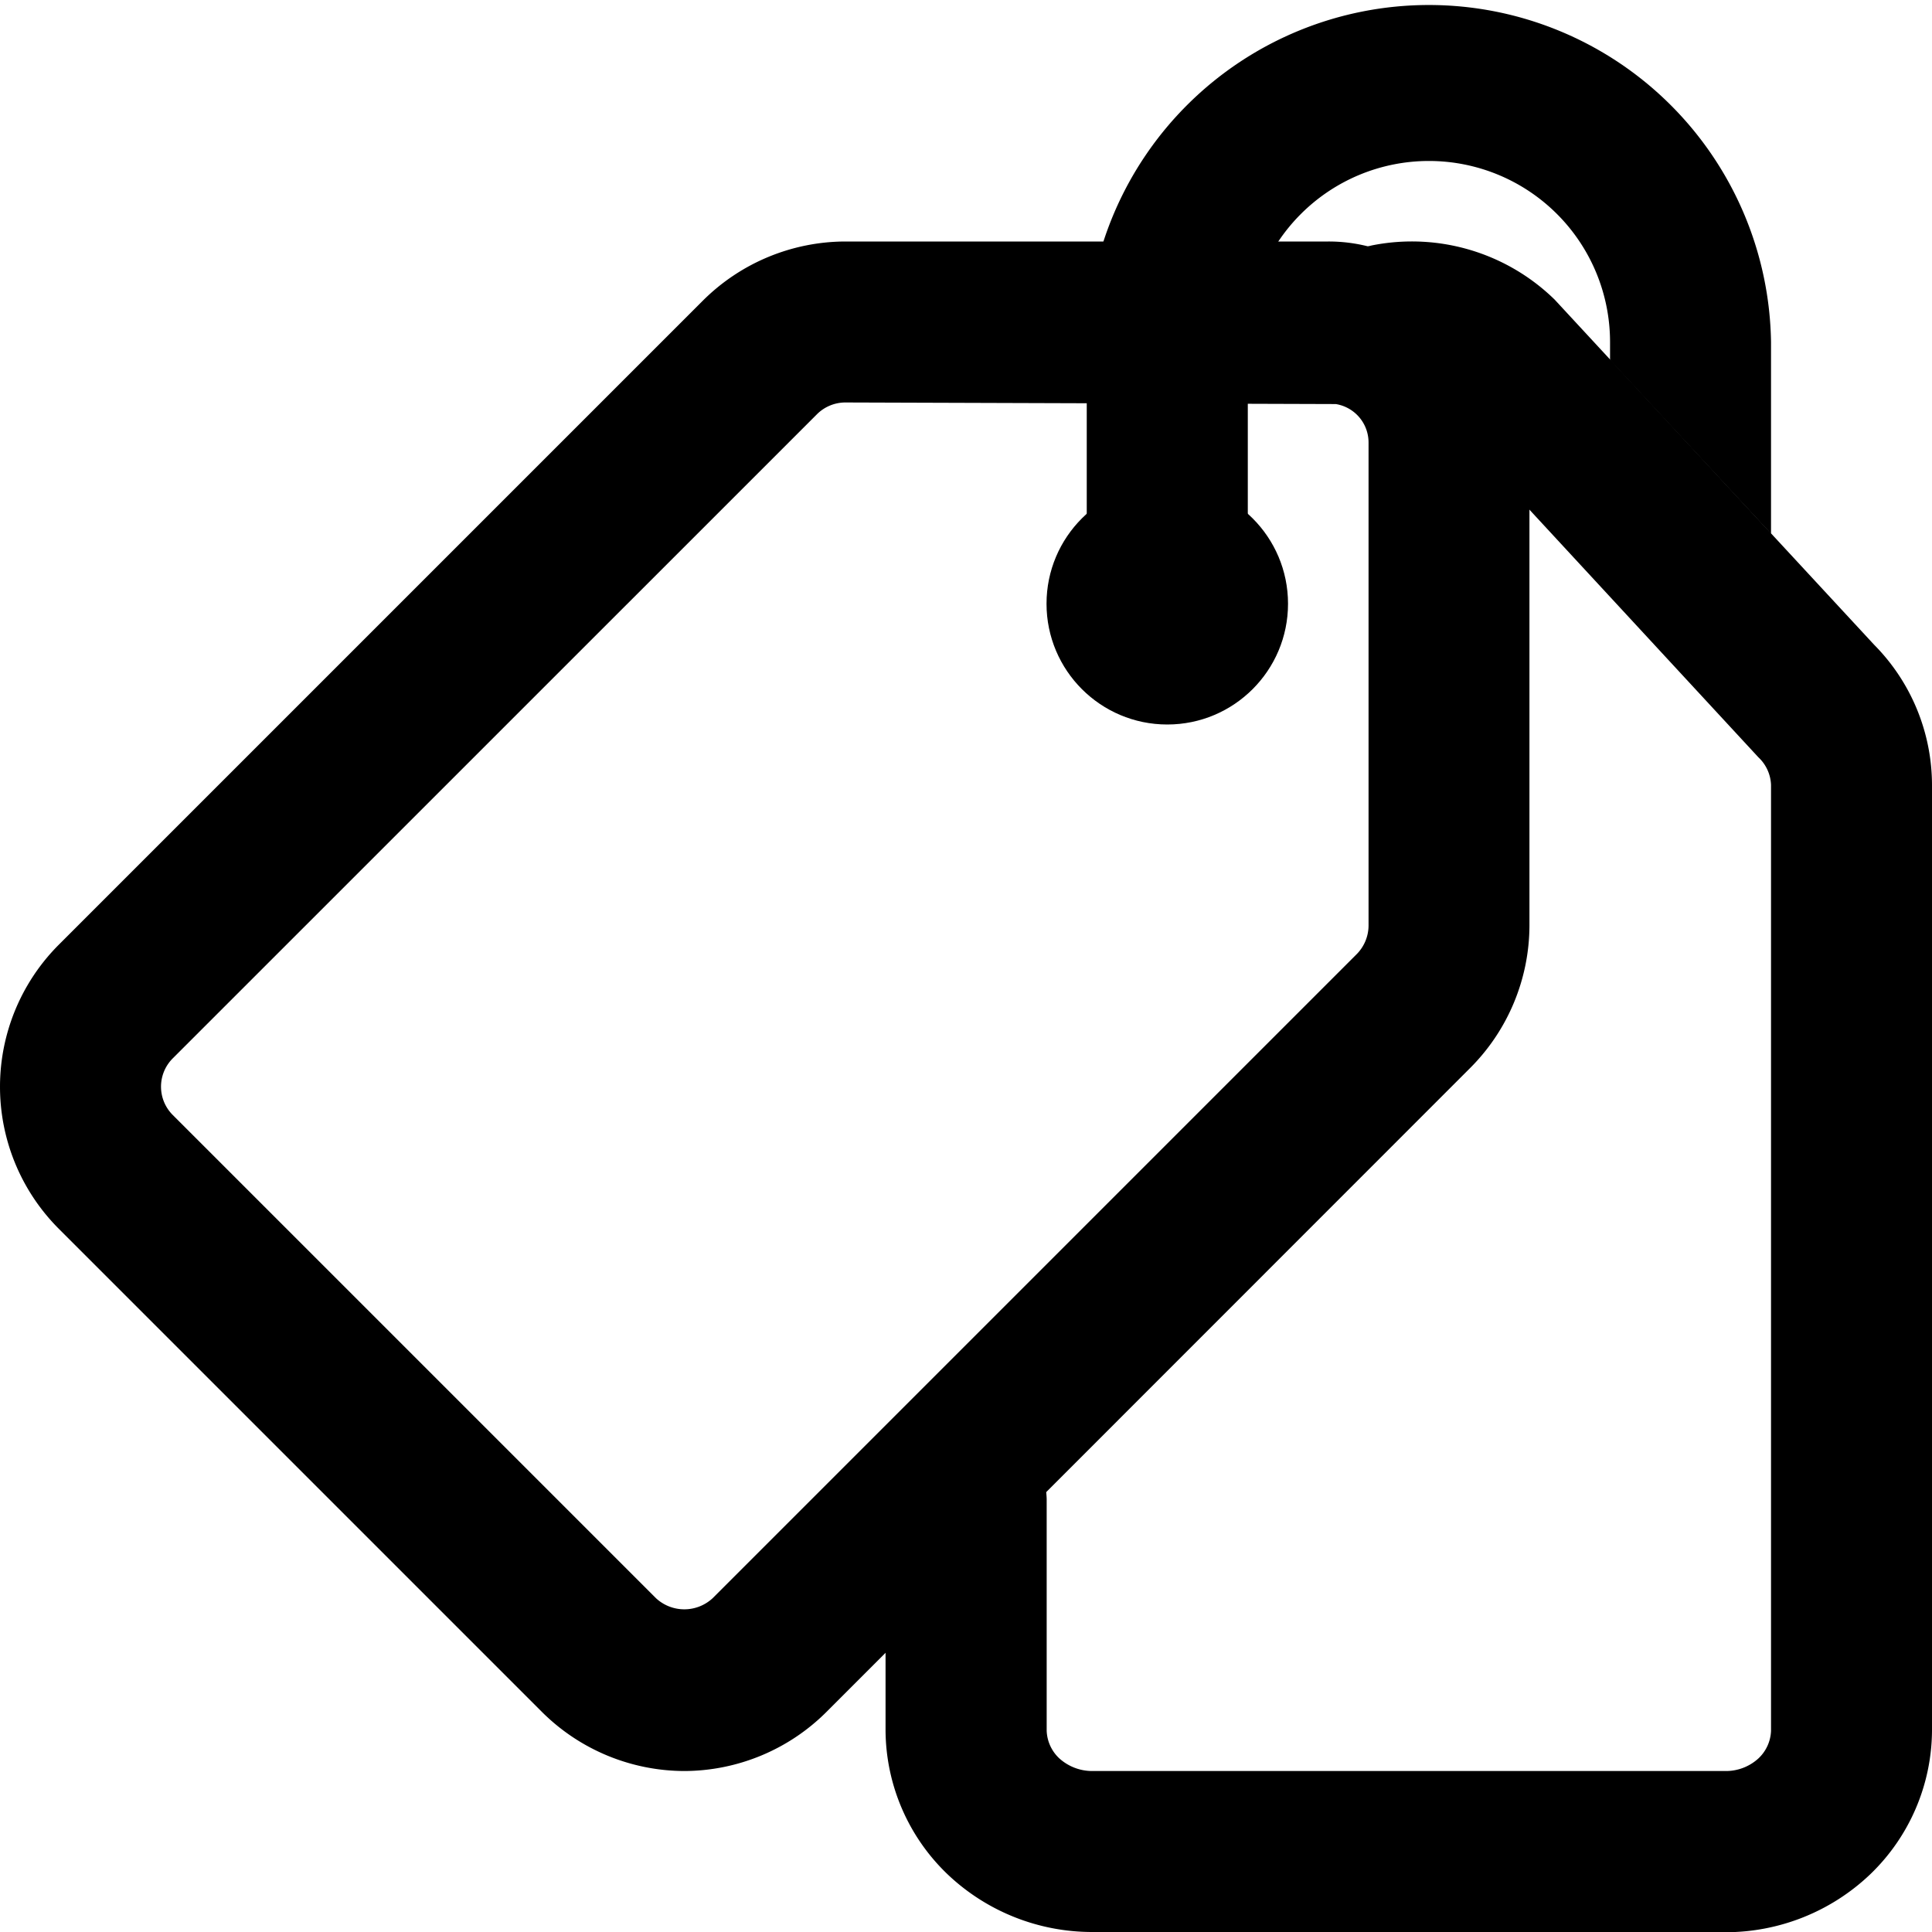 <svg xmlns="http://www.w3.org/2000/svg" viewBox="0 0 256 256"><g><g><path class="fill-secondary" d="M228.59,256H144.75a27.81,27.81,0,0,1-19.25-7.7,26.59,26.59,0,0,1-8.16-19V198.61a10.68,10.68,0,0,1,21.35,0v30.72a5.26,5.26,0,0,0,1.66,3.65,6.5,6.5,0,0,0,4.42,1.69h83.84A6.38,6.38,0,0,0,233,233a5.27,5.27,0,0,0,1.67-3.65V104a5.27,5.27,0,0,0-1.67-3.65L190.69,54.59A5.79,5.79,0,0,0,186,53.46a10.67,10.67,0,0,1-3.92-21A27.07,27.07,0,0,1,206,39.7l42.32,45.72A26.47,26.47,0,0,1,256,104V229.33a26.62,26.62,0,0,1-8.16,19,27.79,27.79,0,0,1-19.25,7.7Z"/><path class="fill-primary" d="M90.67,234.67a26.83,26.83,0,0,1-18.85-7.82l-64-64a26.63,26.63,0,0,1,0-37.7L93.15,39.82A26.83,26.83,0,0,1,112,32h64a21.26,21.26,0,0,1,5.25.64c11.79,1.79,21.41,13.06,21.41,26v64a26.8,26.8,0,0,1-7.83,18.85L109.5,226.85a26.78,26.78,0,0,1-18.83,7.82ZM112,53.33a5.34,5.34,0,0,0-3.76,1.57L22.91,140.22a5.3,5.3,0,0,0,0,7.54l64,64a5.52,5.52,0,0,0,7.53,0l85.33-85.33a5.42,5.42,0,0,0,1.57-3.76v-64A5.16,5.16,0,0,0,177,53.54Z"/><circle class="fill-primary" cx="154.67" cy="80" r="16"/><path class="fill-primary" d="M234.67,45.33V70.72l-21.33-23V45.33a24,24,0,0,0-48,0V80A10.67,10.67,0,0,1,144,80V45.33a45.34,45.34,0,0,1,90.67,0Z"/></g></g></svg>